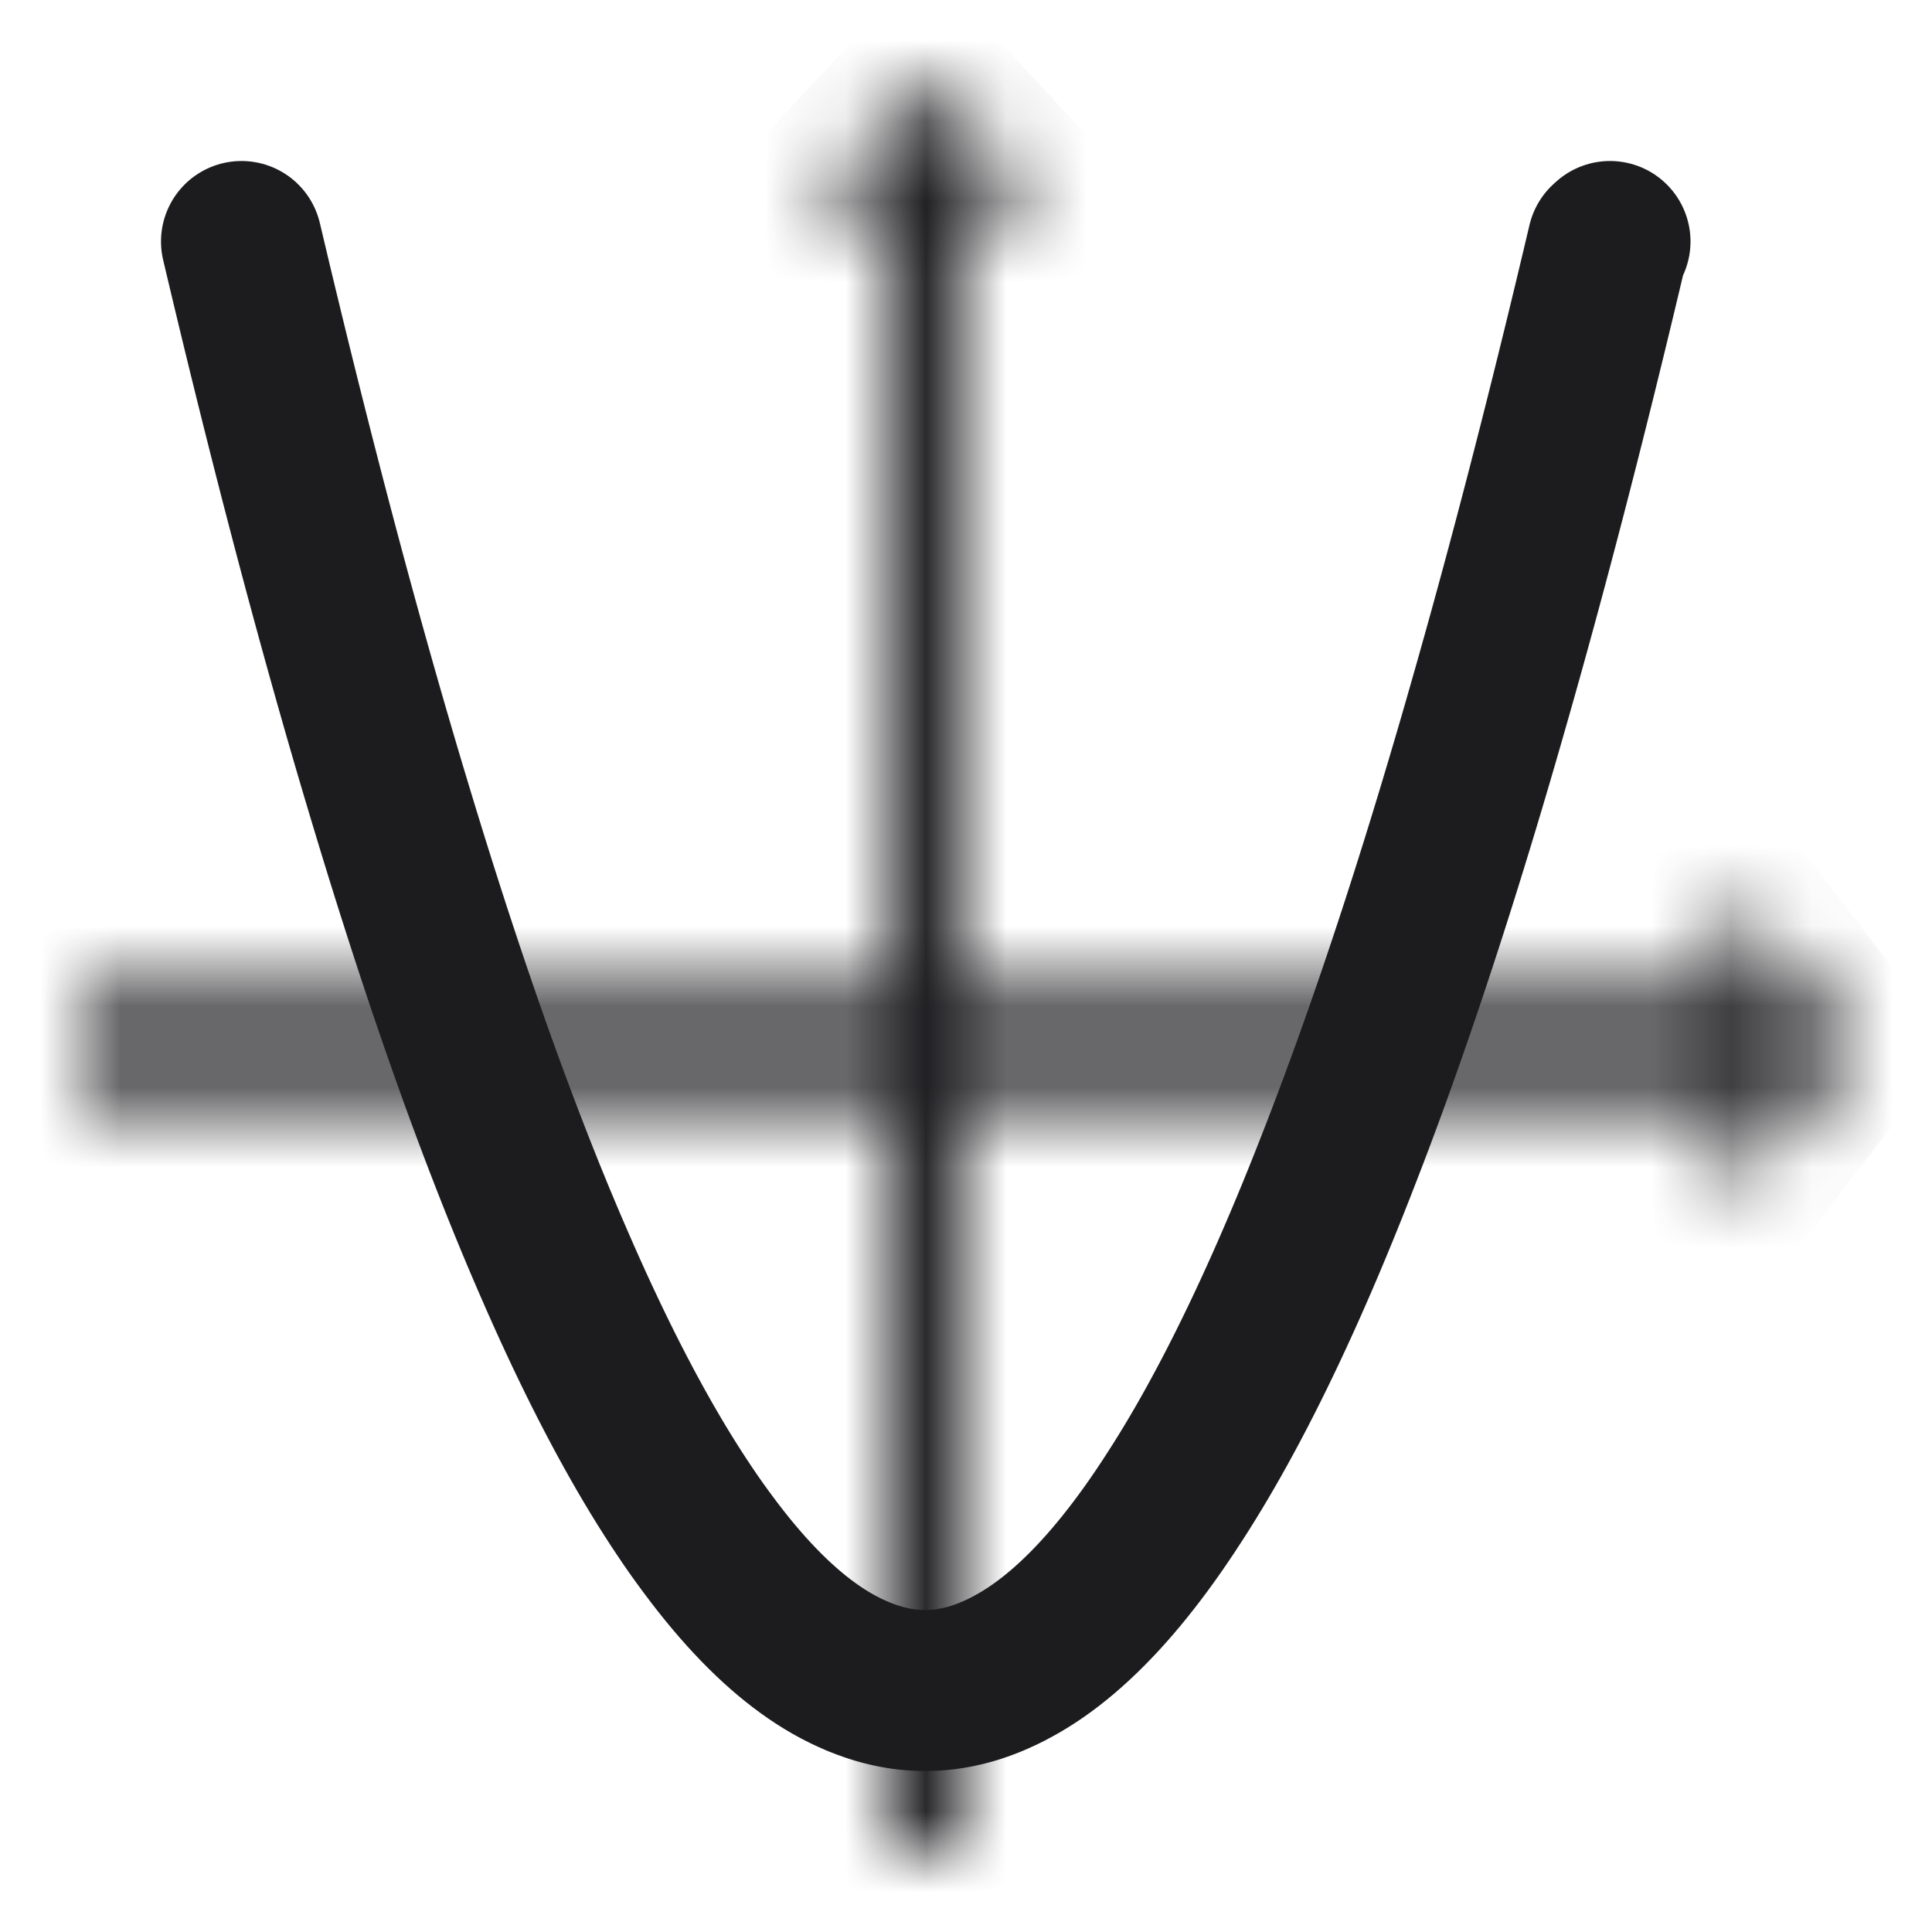 <svg xmlns="http://www.w3.org/2000/svg" width="24" height="24" fill="none"><path stroke="#1C1C1F" stroke-linecap="round" stroke-linejoin="round" stroke-miterlimit="10" stroke-width="2" d="m3 3 .036.152.077.324.077.321.077.318.077.315.077.312.077.309.077.306.077.303.077.3.077.297.077.294.077.291.077.288.077.285.077.282.077.279.077.276.077.273.077.27.077.267.077.264.077.261.077.258.077.255.077.253.077.25.077.247.077.244.077.241.077.238.077.235.077.232.077.229.077.226.077.223.077.22.077.217.077.214.077.211.077.208.077.205.077.202.077.199.077.196.077.193.077.19.077.187.077.184.077.181.077.178.077.176.077.173.077.17.077.167.077.164.077.161.077.158.077.155.077.152.077.149.077.146.077.143.077.14.077.137.077.134.077.131.077.128.077.125.077.122.077.119.077.116.077.114.077.11.077.107.077.104.077.102.077.099.077.096.077.093.077.09.077.087.077.084.077.081.077.078.077.075.077.072.077.069.077.066.077.063.077.06.077.057.077.054.077.051.077.048.077.045.077.042.077.039.077.036.077.034.077.03.077.028.077.025.077.022.077.019.077.016.077.013.077.01.077.007.077.004.077.001.077-.002.077-.005.077-.008.077-.011.077-.014.077-.017.077-.02.077-.023.077-.026.077-.029.077-.032.077-.035.077-.037.077-.041.077-.043.077-.046.077-.049.077-.052.077-.055.077-.058.077-.061.077-.064.077-.067.077-.07.077-.073.077-.076.077-.079.077-.082.077-.085.077-.088.077-.091.077-.094.077-.097.077-.1.077-.103.077-.106.077-.109.077-.112.077-.115.077-.118.077-.12.077-.123.077-.126.077-.129.077-.132.077-.135.077-.138.077-.141.077-.144.077-.147.077-.15.077-.153.077-.156.077-.159.077-.162.077-.165.077-.168.077-.171.077-.174.077-.177.077-.18.077-.183.077-.186.077-.189.077-.192.077-.195.077-.198.077-.2.077-.203.077-.206.077-.209.077-.212.077-.215.077-.218.077-.221.077-.224.077-.227.077-.23.077-.233.077-.236.077-.239.077-.242.077-.245.077-.248.077-.251.077-.254.077-.257.077-.26.077-.263.077-.266.077-.269.077-.271.077-.274.077-.277.077-.28.077-.283.077-.286.077-.289.077-.292.077-.295.077-.298.077-.301.077-.304.077-.307.077-.31.077-.313.077-.316.077-.319.077-.322.077-.325L20 3"/><mask id="a" fill="#fff"><path d="m23 13-1.535 2v-1.333H1v-1.333h20.465V11L23 13Z"/></mask><path stroke="#1C1C1F" stroke-width="2" d="m23 13-1.535 2v-1.333H1v-1.333h20.465V11L23 13Z" mask="url(#a)"/><mask id="b" fill="#fff"><path d="M11.5 1 13 2.61h-1V23h-.939V2.61H10L11.5 1Z"/></mask><path stroke="#1C1C1F" stroke-width="2" d="M11.5 1 13 2.61h-1V23h-.939V2.61H10L11.5 1Z" mask="url(#b)"/></svg>